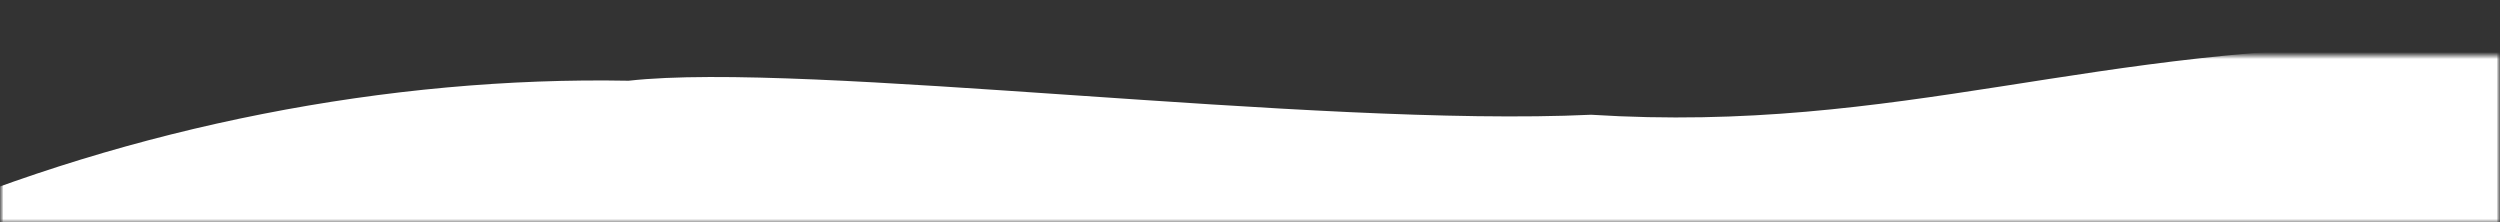 <svg width="360" height="32" viewBox="0 0 360 32" fill="none" xmlns="http://www.w3.org/2000/svg">
<rect x="0" y="0" width="360" height="32" fill="#333333" stroke="none"/>
<mask id="mask0_7_16" style="mask-type:alpha" maskUnits="userSpaceOnUse" x="0" y="0" width="360" height="32">
<rect width="360" height="32" fill="#D9D9D9"/>
</mask>
<g mask="url(#mask0_7_16)">
<mask id="mask1_7_16" style="mask-type:alpha" maskUnits="userSpaceOnUse" x="0" y="8" width="360" height="162">
<rect width="360" height="161.6" transform="matrix(1 0 0 -1 0 169.6)" fill="white"/>
</mask>
<g mask="url(#mask1_7_16)">
<path d="M440.674 60.248C438.889 31.325 400.654 7.445 349.036 6.751C301.935 6.106 273.747 19.33 229.114 16.524C189.235 18.387 116.025 8.763 90.522 11.626C56.04 10.979 19.107 18.186 -13.618 32.206C-46.345 46.214 -48.99 54.785 -67.118 87.173C-88.221 127.032 -39.289 166.215 30.845 165.582C59.096 165.331 88.368 159.63 116.737 158.944C149.768 158.159 179.65 164.198 211.622 166.054C262.205 168.988 319.522 160.651 365.13 140.798C410.73 120.945 442.459 89.175 440.674 60.248Z" fill="white"/>
</g>
</g>
</svg>
